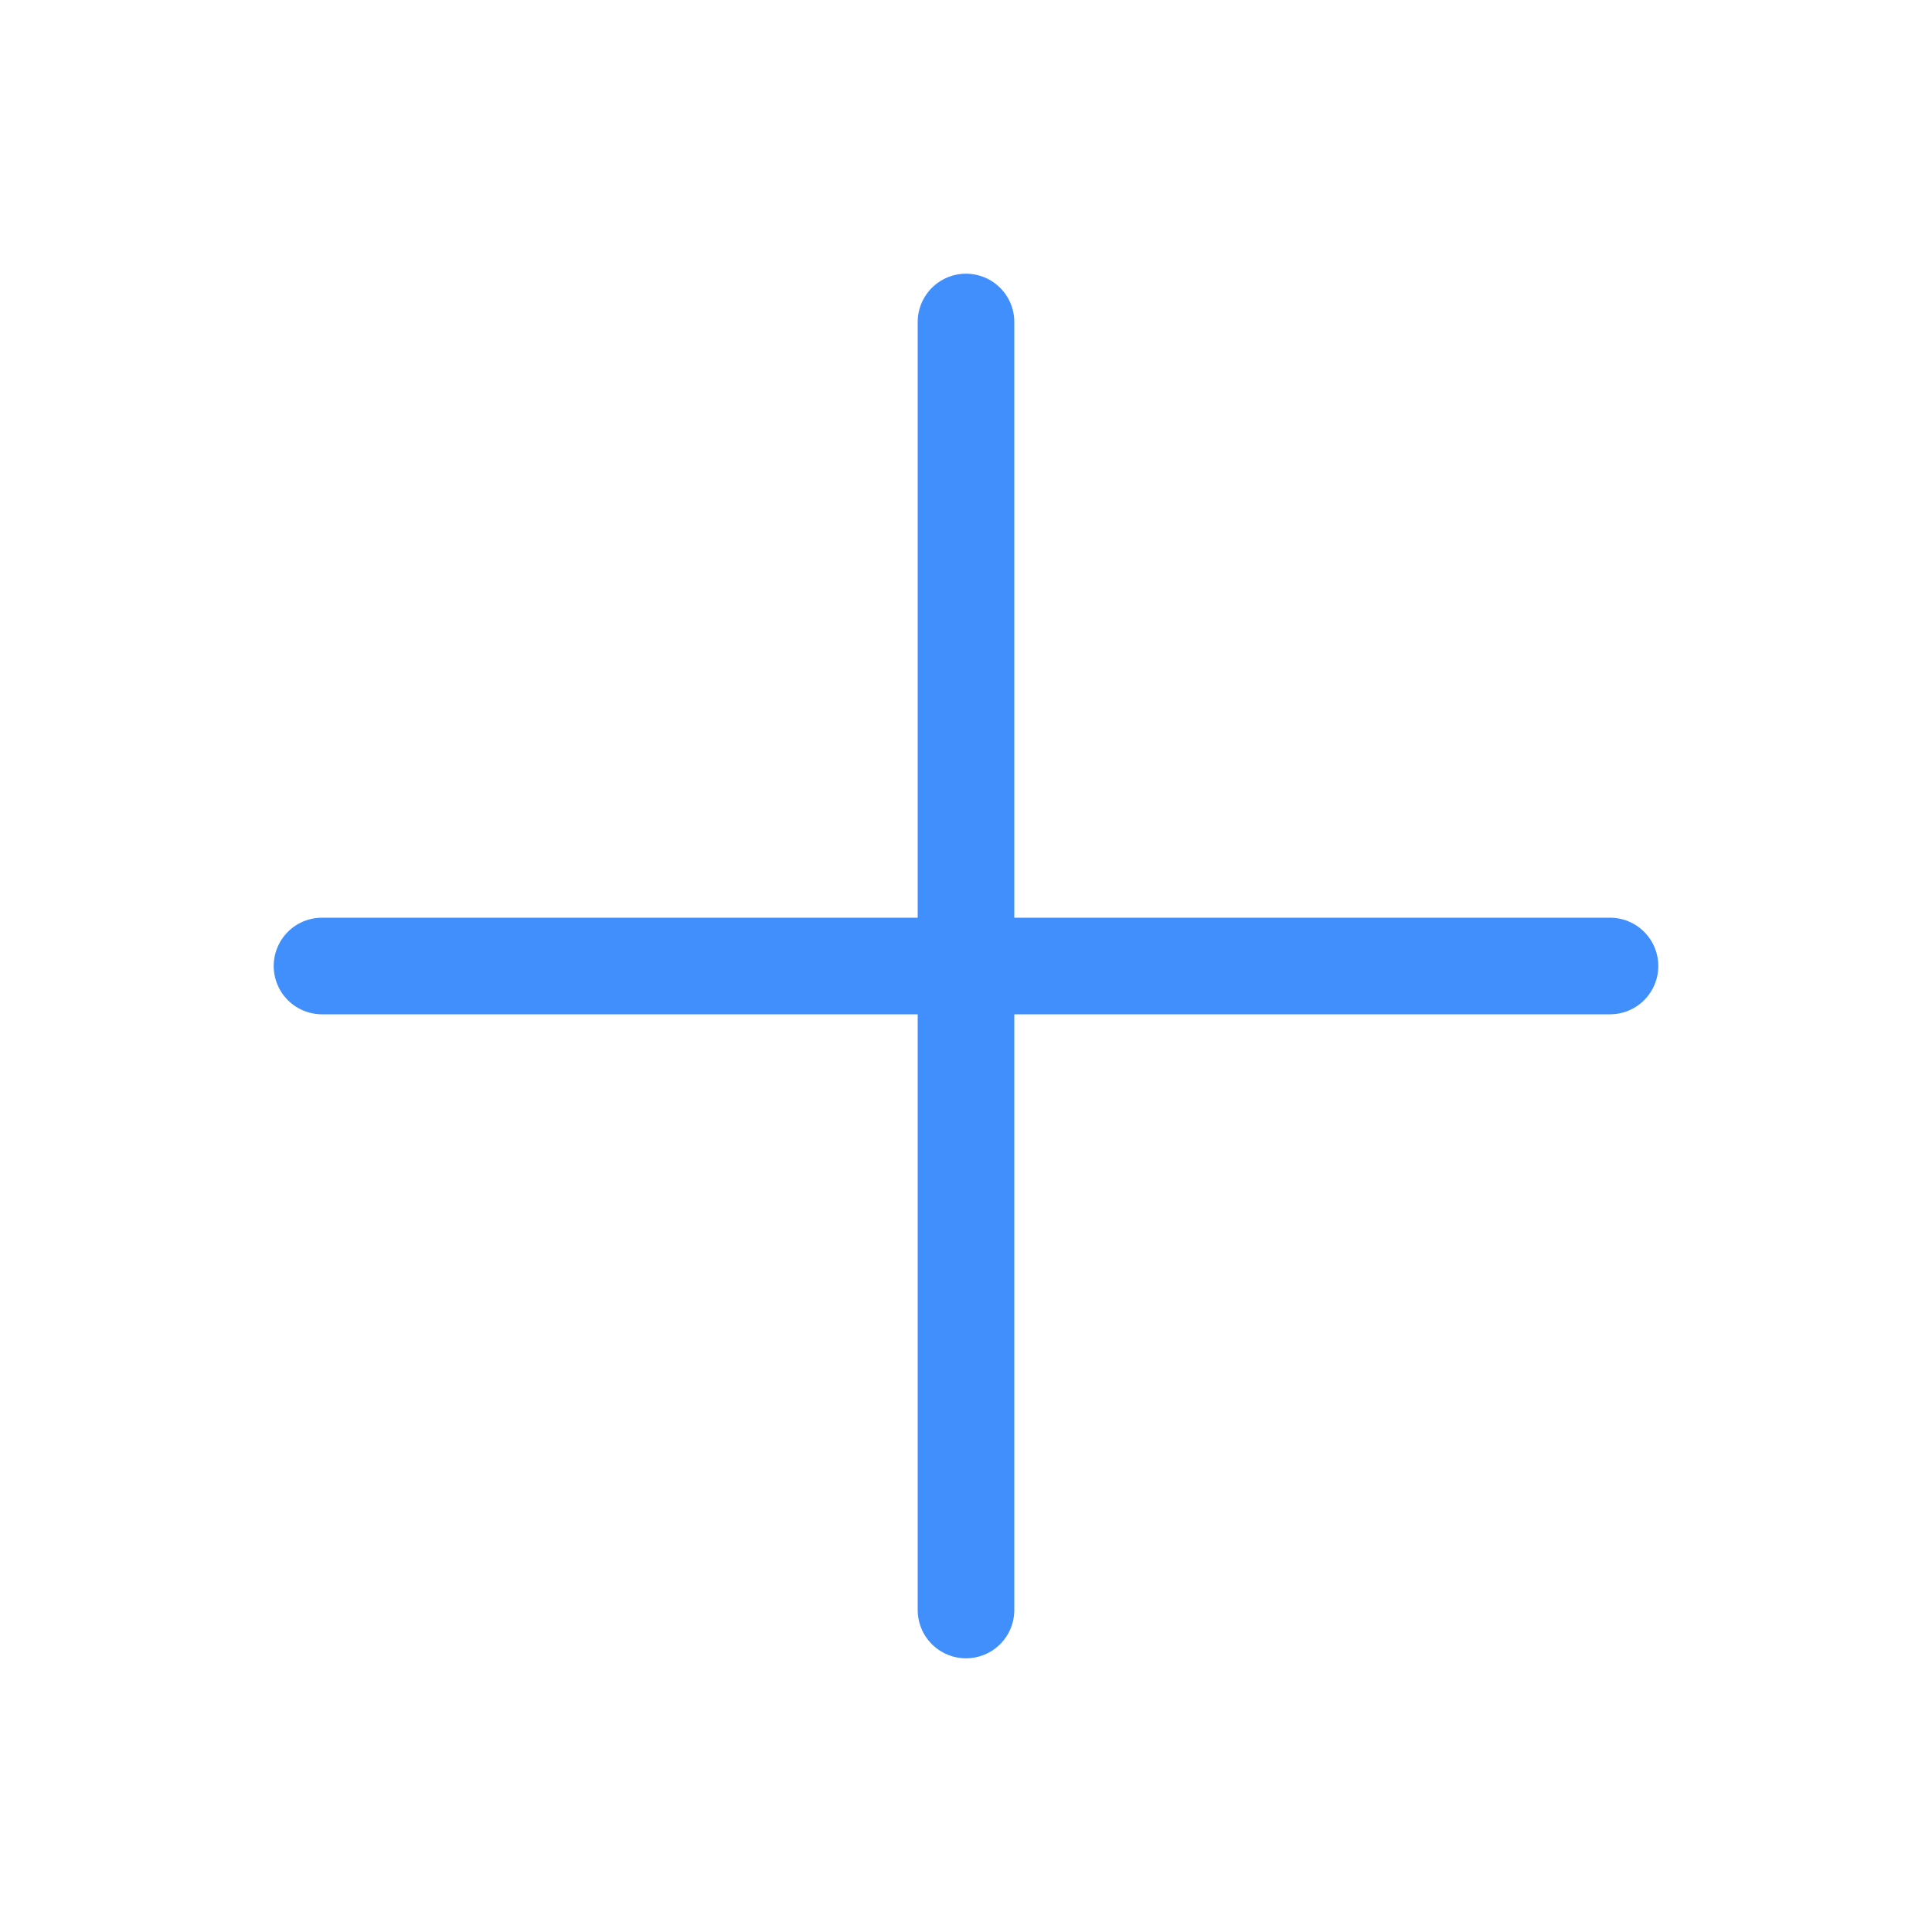 <?xml version="1.0" encoding="utf-8"?>
<svg xmlns="http://www.w3.org/2000/svg" fill="none" height="100%" overflow="visible" preserveAspectRatio="none" style="display: block;" viewBox="0 0 24 24" width="100%">
<g id="vuesax/linear/add">
<g id="add">
<path d="M4 12H20" id="Vector" stroke="#418EFD" stroke-linecap="round" stroke-linejoin="round" stroke-width="1.2"/>
<path d="M12 20V4" id="Vector_2" stroke="#418EFD" stroke-linecap="round" stroke-linejoin="round" stroke-width="1.2"/>
<g id="Vector_3" opacity="0">
</g>
</g>
</g>
</svg>